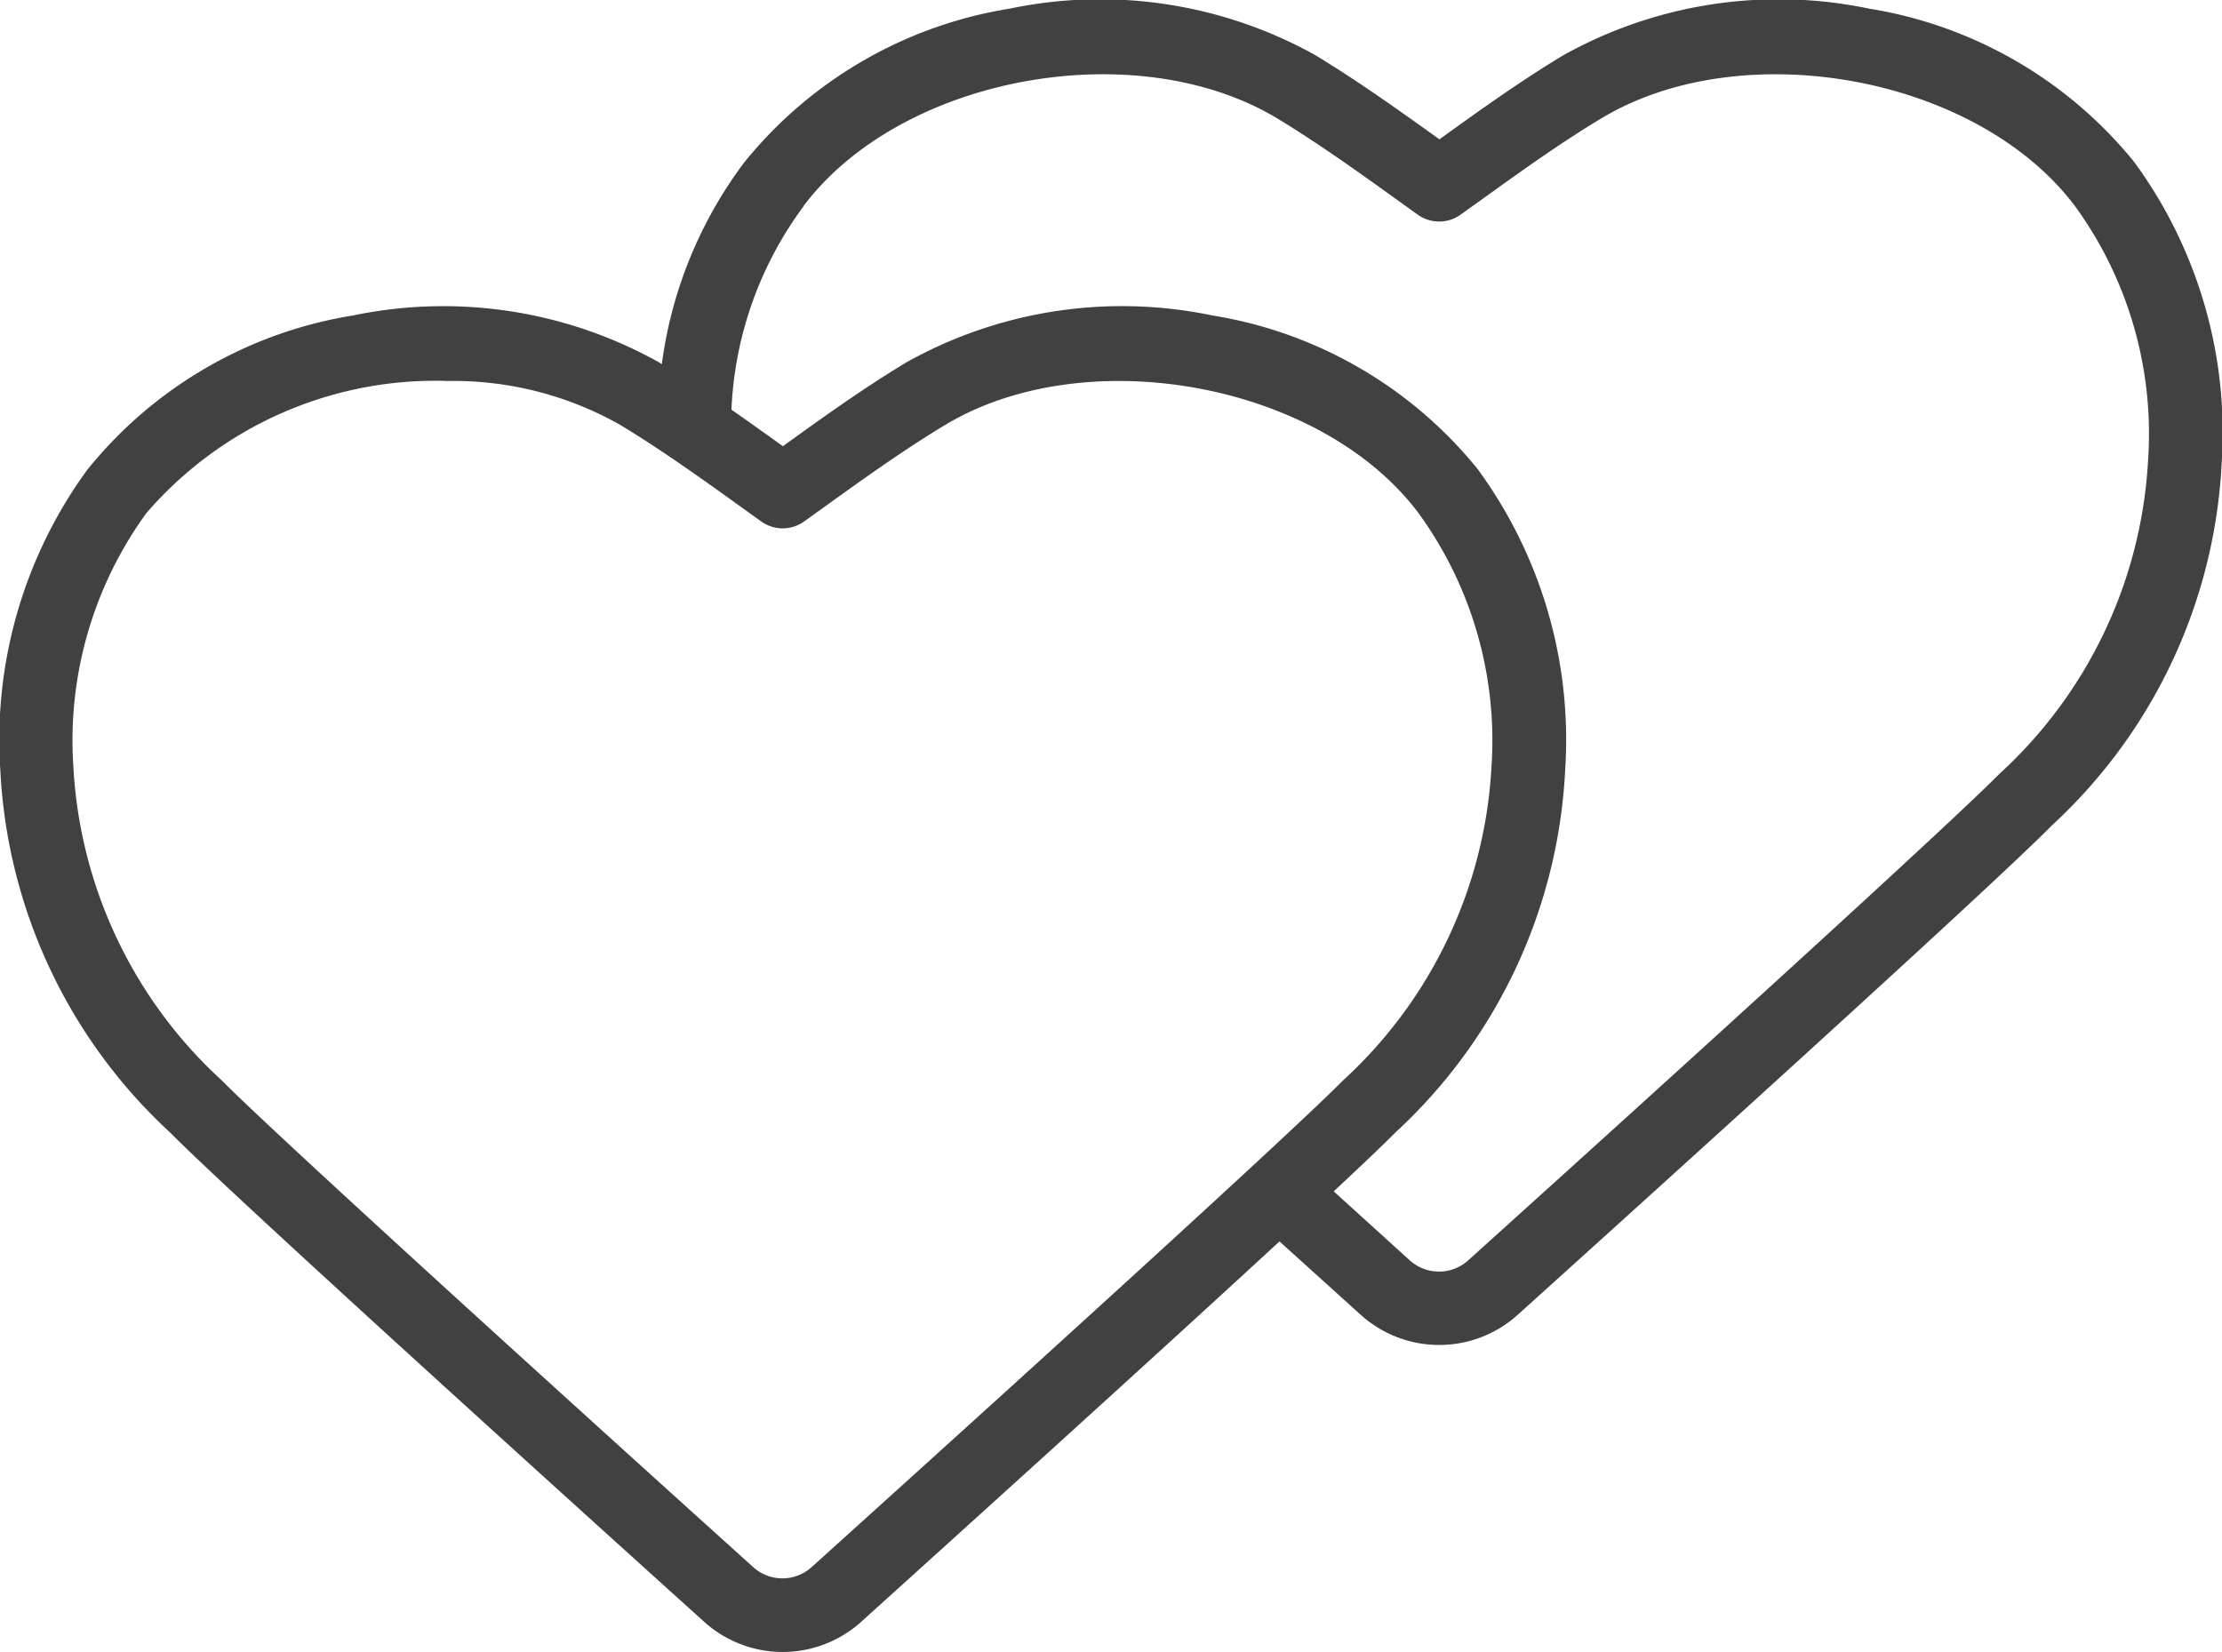 <svg viewBox="0 0 53.763 39.978" height="39.978" width="53.763" xmlns:xlink="http://www.w3.org/1999/xlink" xmlns="http://www.w3.org/2000/svg">
  <defs>
    <clipPath id="clip-path">
      <rect fill="#414141" height="39.978" width="53.763" data-name="Rectangle 13230" id="Rectangle_13230"></rect>
    </clipPath>
  </defs>
  <g clip-path="url(#clip-path)" data-name="Group 38937" id="Group_38937">
    <path fill="#414141" transform="translate(0 0)" d="M2.127,11.348a11.077,11.077,0,0,0-2.12,7.271,12.79,12.79,0,0,0,4.108,8.787c1.525,1.545,10.273,9.451,12.917,11.836a2.836,2.836,0,0,0,3.811,0c1.882-1.7,6.854-6.19,10.115-9.2l1.959,1.77a2.836,2.836,0,0,0,3.812,0c2.645-2.387,11.4-10.294,12.919-11.838a12.789,12.789,0,0,0,4.108-8.787,11.076,11.076,0,0,0-2.12-7.27A10.38,10.38,0,0,0,45.219.208a10.693,10.693,0,0,0-7.391,1.128c-1.047.63-2.037,1.341-3,2.036-.96-.69-1.954-1.4-3-2.036A10.7,10.7,0,0,0,24.429.209a10.371,10.371,0,0,0-6.416,3.714,10.4,10.4,0,0,0-2,4.889l-.081-.051A10.7,10.7,0,0,0,8.544,7.634a10.371,10.371,0,0,0-6.416,3.715M19.438,4.992C21.791,1.851,27.47.8,30.9,2.863c.99.6,1.956,1.291,2.89,1.963l.513.368a.891.891,0,0,0,1.039,0l.51-.366c.935-.672,1.9-1.367,2.894-1.964C42.177.8,47.854,1.85,50.21,4.993a9.365,9.365,0,0,1,1.764,6.147,11.093,11.093,0,0,1-3.6,7.59c-1.184,1.2-7.411,6.865-12.845,11.766a1.054,1.054,0,0,1-1.423,0L32.27,28.831c.687-.641,1.213-1.141,1.493-1.425a12.79,12.79,0,0,0,4.108-8.787,11.077,11.077,0,0,0-2.12-7.27,10.38,10.38,0,0,0-6.417-3.715,10.69,10.69,0,0,0-7.391,1.128c-1.051.632-2.044,1.346-3,2.036-.408-.293-.824-.59-1.245-.884a8.9,8.9,0,0,1,1.745-4.922M10.805,9.22a8.194,8.194,0,0,1,4.211,1.068c.989.6,1.954,1.289,2.886,1.96l.516.371a.891.891,0,0,0,1.039,0l.516-.371c.933-.671,1.9-1.364,2.888-1.96,3.429-2.068,9.106-1.013,11.462,2.13a9.366,9.366,0,0,1,1.764,6.146,11.094,11.094,0,0,1-3.6,7.59c-1.182,1.2-7.41,6.864-12.845,11.766a1.053,1.053,0,0,1-1.422,0c-5.432-4.9-11.659-10.565-12.844-11.765a11.094,11.094,0,0,1-3.6-7.589,9.366,9.366,0,0,1,1.765-6.148,9.238,9.238,0,0,1,7.252-3.2" data-name="Path 57694" id="Path_57694"></path>
  </g>
</svg>
